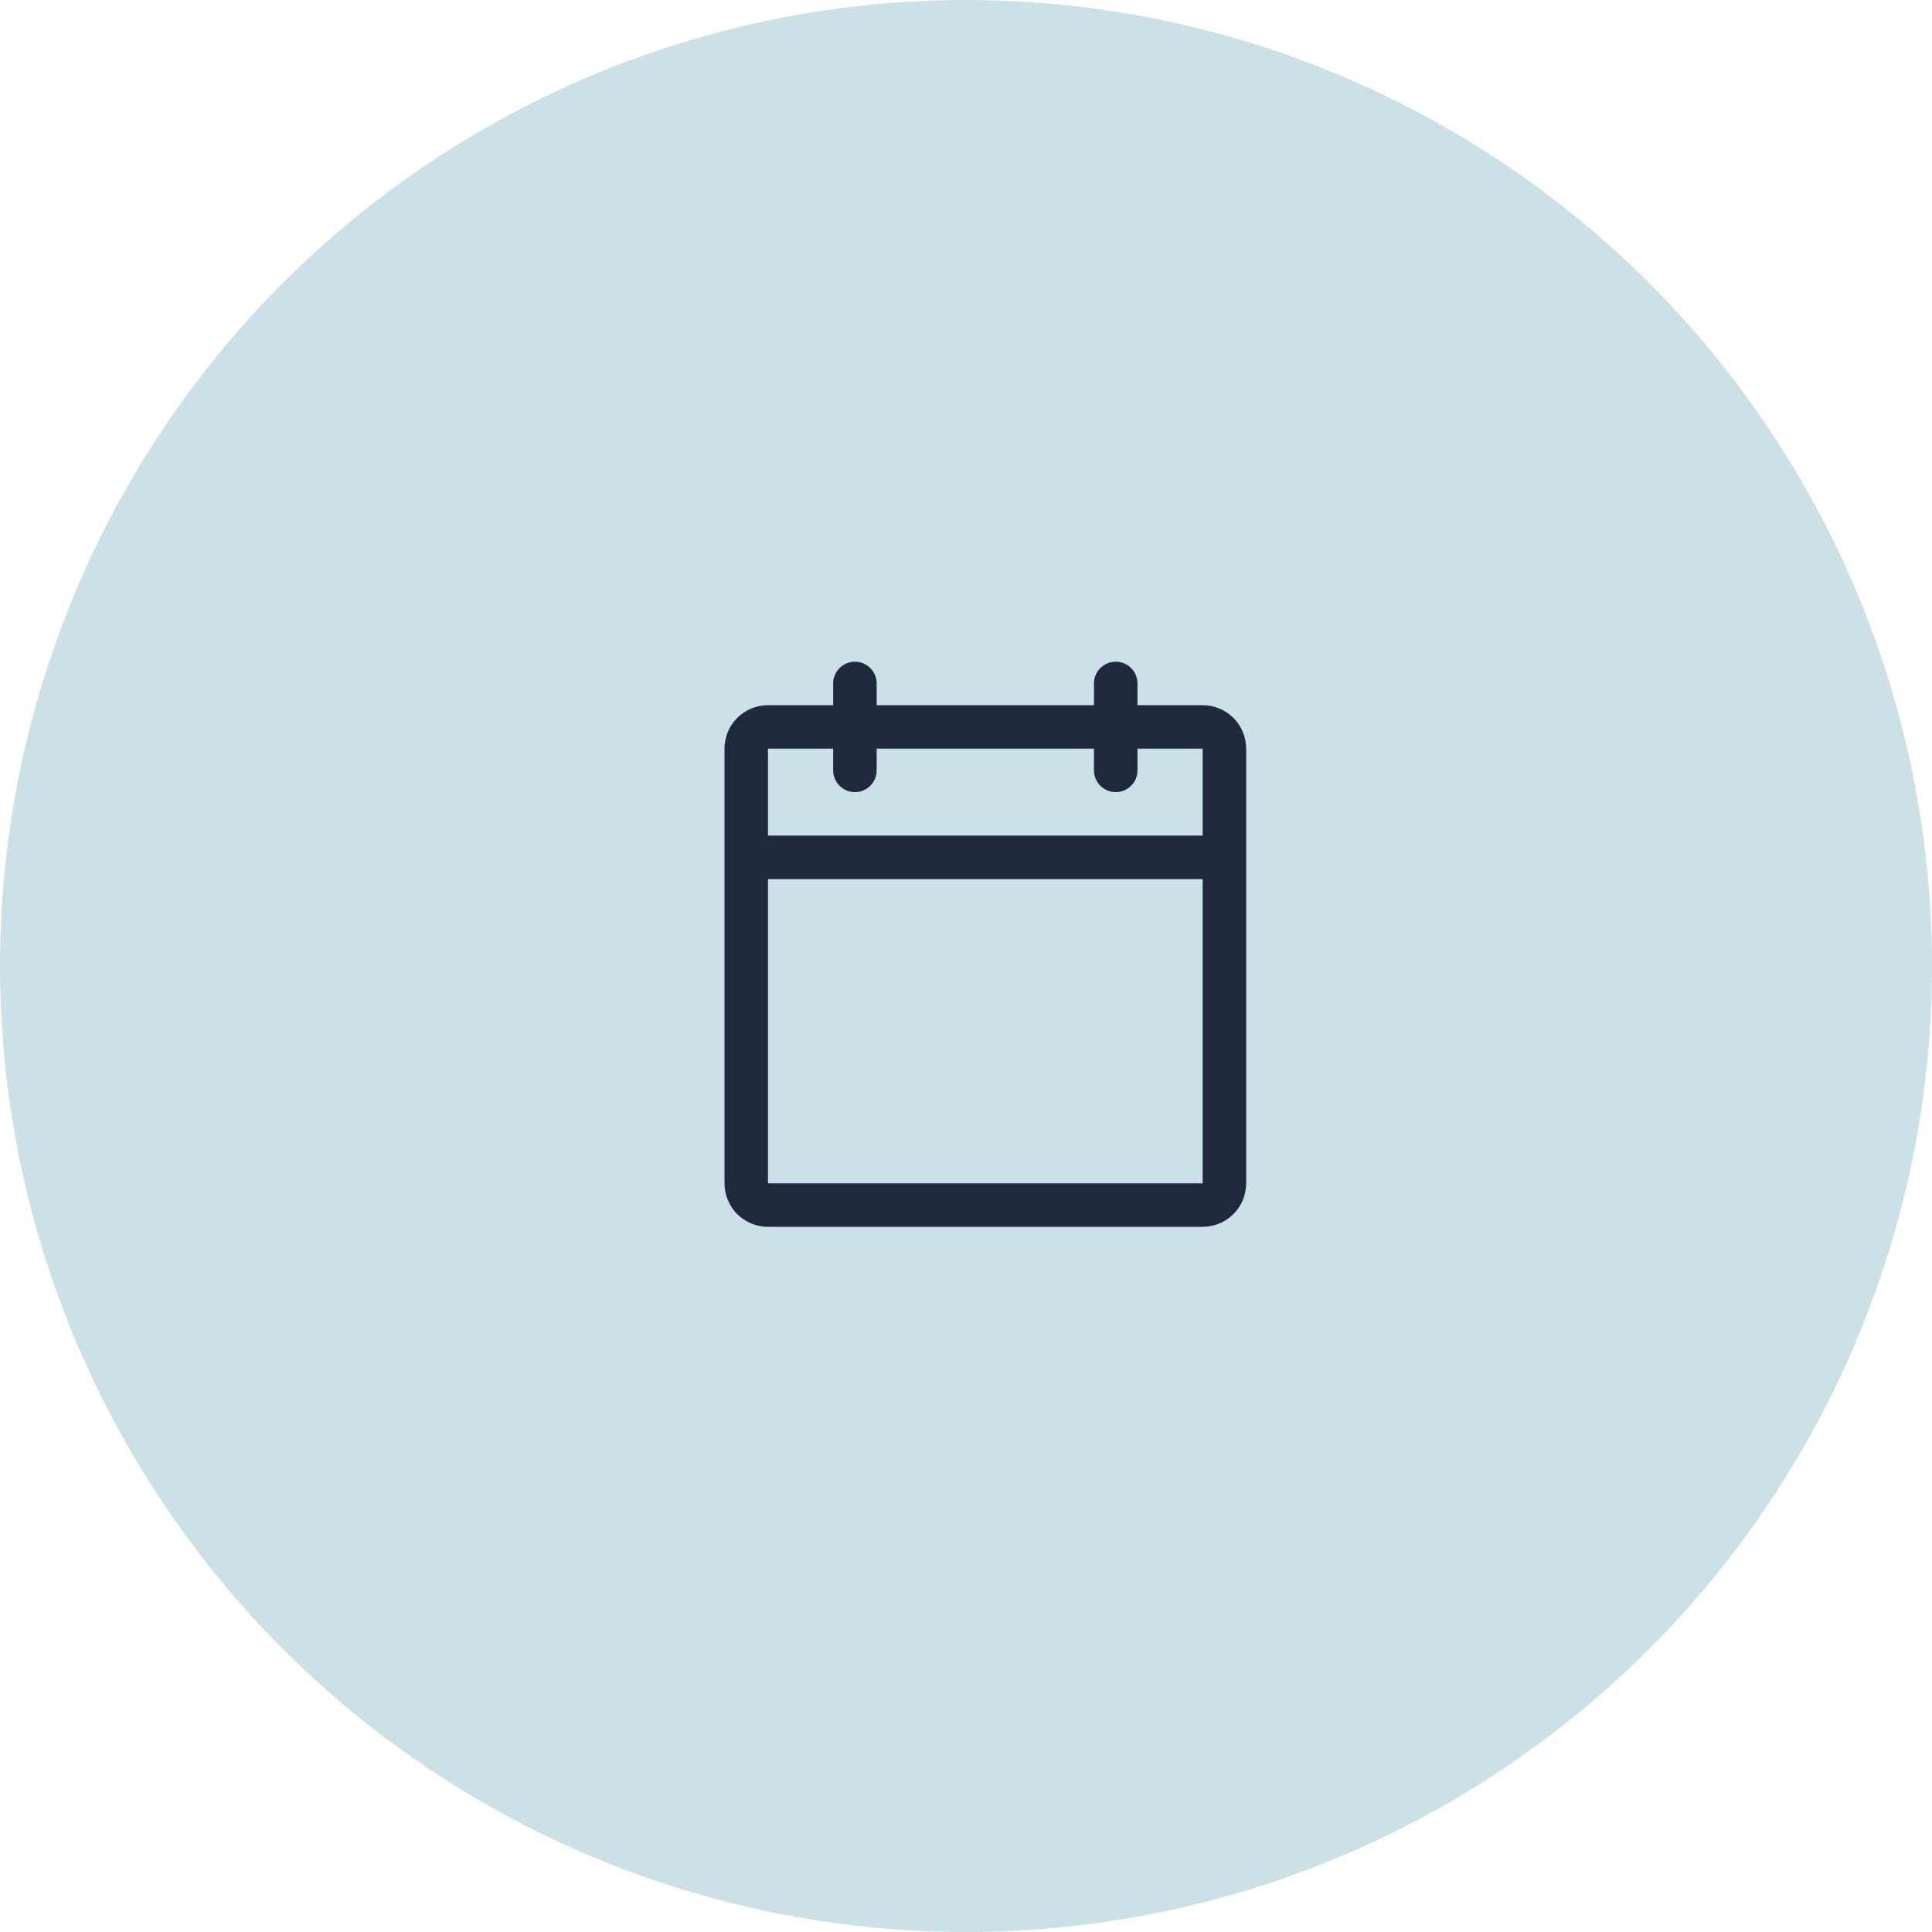 <svg xmlns="http://www.w3.org/2000/svg" width="50" height="50" viewBox="0 0 50 50" fill="none"><circle opacity="0.4" cx="25" cy="25" r="25" fill="#81B3C7"></circle><path d="M31.125 18.25H29.438V17.688C29.438 17.538 29.378 17.395 29.273 17.29C29.167 17.184 29.024 17.125 28.875 17.125C28.726 17.125 28.583 17.184 28.477 17.29C28.372 17.395 28.312 17.538 28.312 17.688V18.25H22.688V17.688C22.688 17.538 22.628 17.395 22.523 17.29C22.417 17.184 22.274 17.125 22.125 17.125C21.976 17.125 21.833 17.184 21.727 17.29C21.622 17.395 21.562 17.538 21.562 17.688V18.25H19.875C19.577 18.25 19.291 18.369 19.079 18.579C18.869 18.791 18.75 19.077 18.75 19.375V30.625C18.75 30.923 18.869 31.209 19.079 31.421C19.291 31.631 19.577 31.75 19.875 31.75H31.125C31.423 31.75 31.709 31.631 31.921 31.421C32.132 31.209 32.25 30.923 32.25 30.625V19.375C32.25 19.077 32.132 18.791 31.921 18.579C31.709 18.369 31.423 18.25 31.125 18.25ZM21.562 19.375V19.938C21.562 20.087 21.622 20.23 21.727 20.335C21.833 20.441 21.976 20.5 22.125 20.5C22.274 20.5 22.417 20.441 22.523 20.335C22.628 20.23 22.688 20.087 22.688 19.938V19.375H28.312V19.938C28.312 20.087 28.372 20.23 28.477 20.335C28.583 20.441 28.726 20.5 28.875 20.5C29.024 20.5 29.167 20.441 29.273 20.335C29.378 20.23 29.438 20.087 29.438 19.938V19.375H31.125V21.625H19.875V19.375H21.562ZM31.125 30.625H19.875V22.75H31.125V30.625Z" fill="#1E293B"></path></svg>